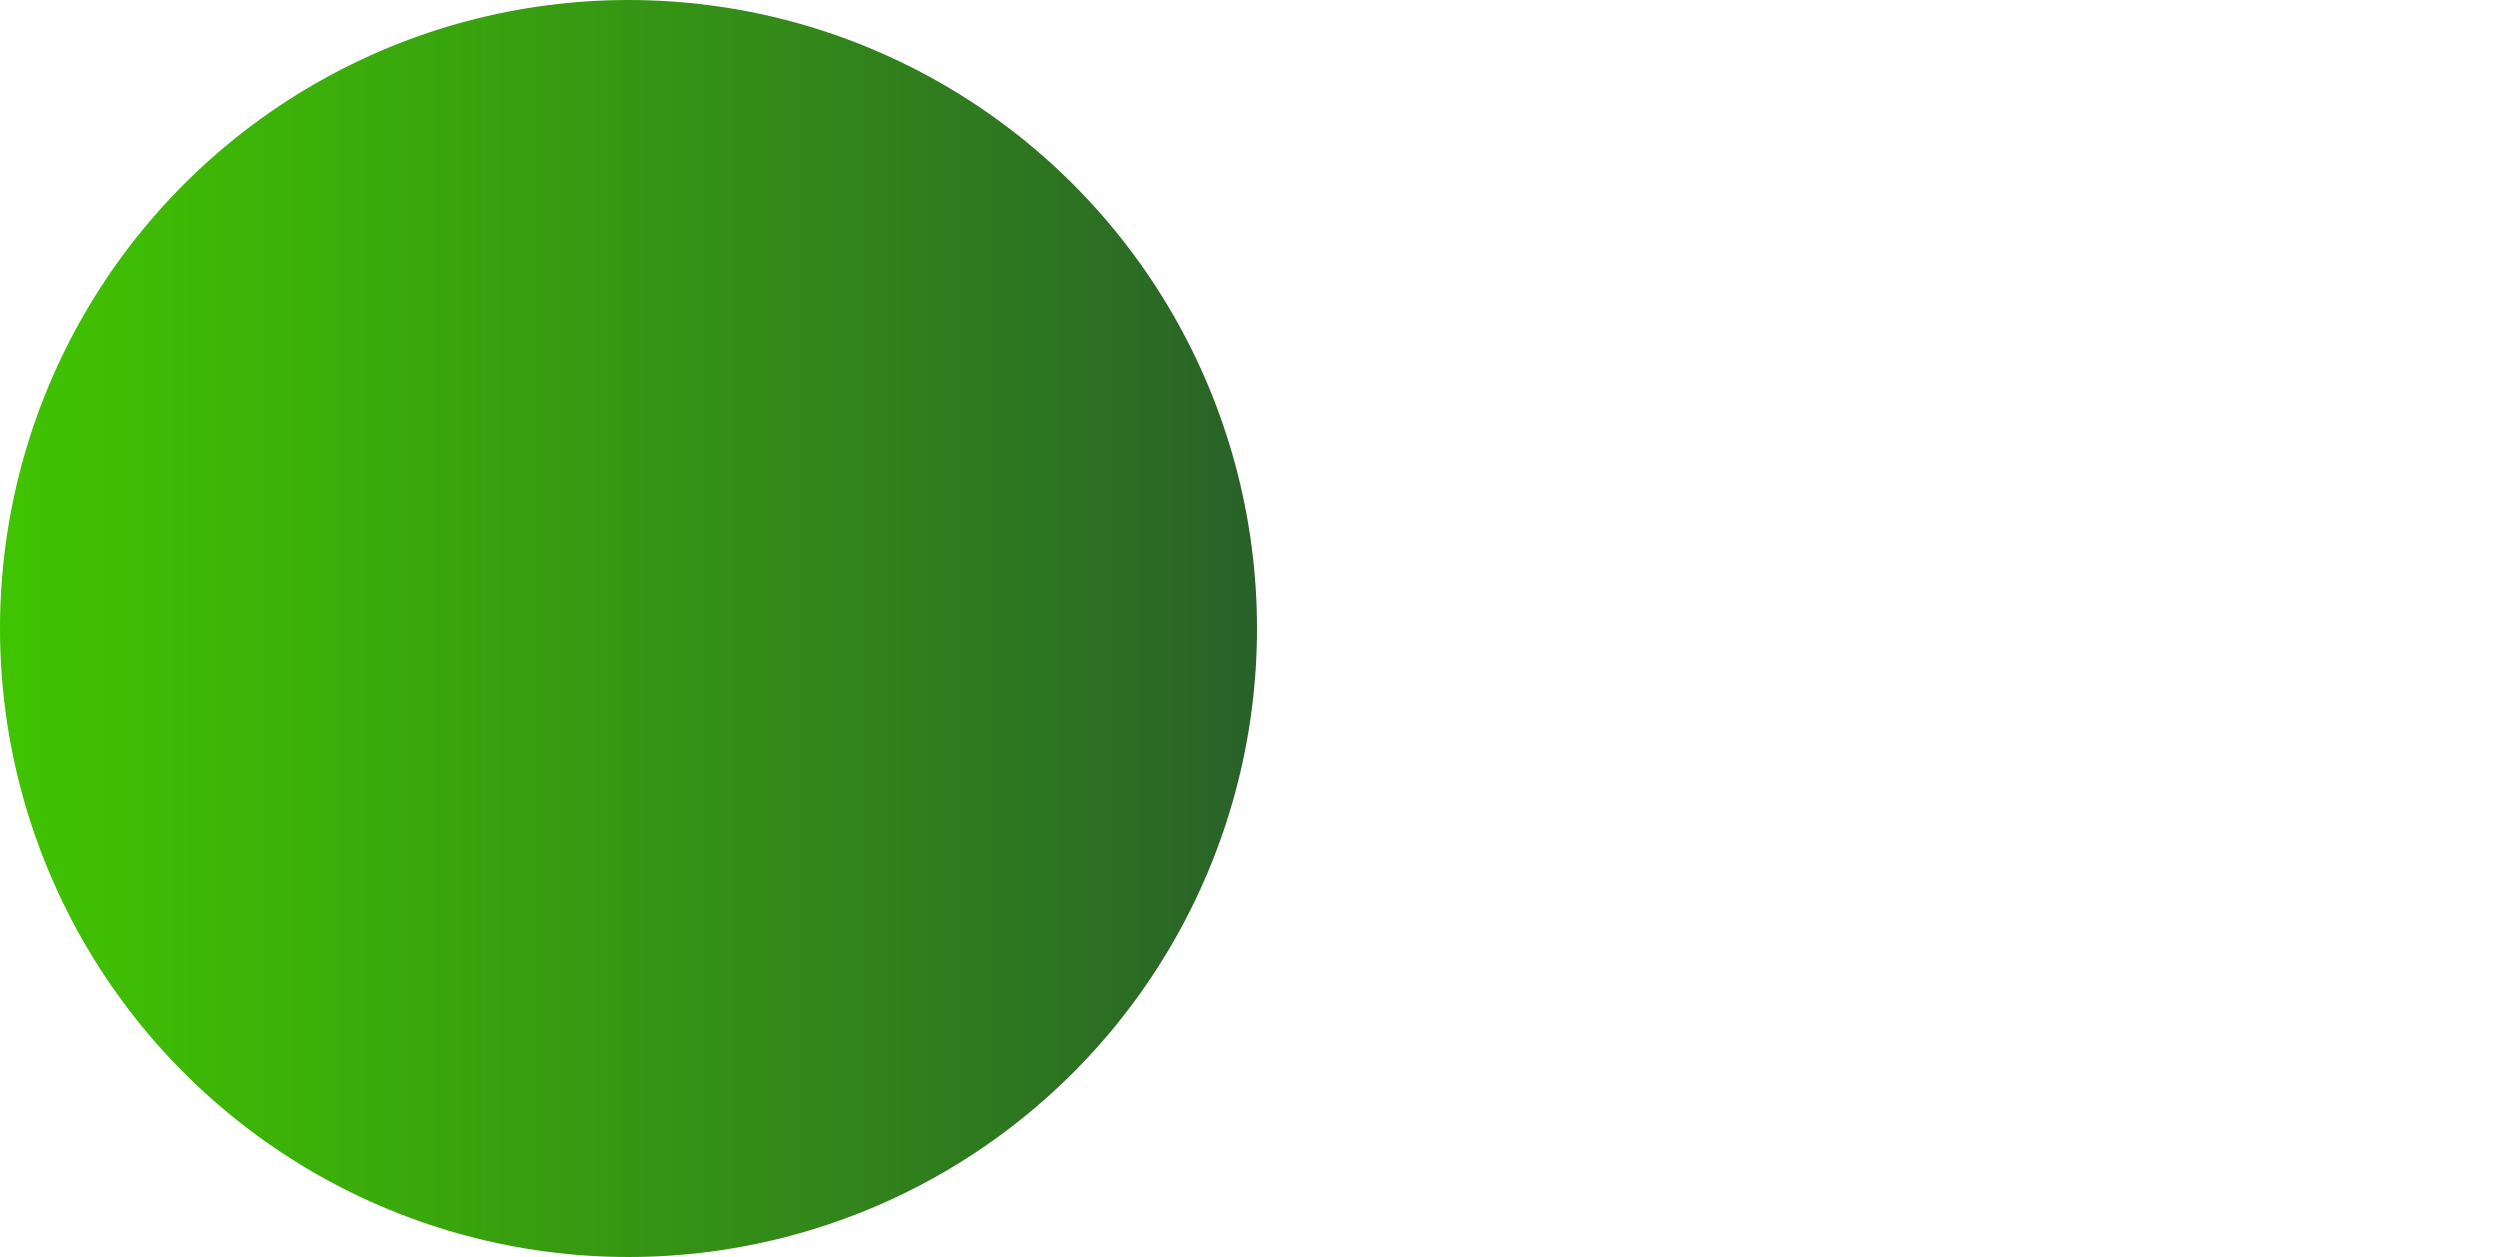 <?xml version="1.0" encoding="utf-8"?>
<!-- Generator: Adobe Illustrator 27.0.0, SVG Export Plug-In . SVG Version: 6.00 Build 0)  -->
<svg version="1.1" id="Vrstva_1" xmlns="http://www.w3.org/2000/svg" xmlns:xlink="http://www.w3.org/1999/xlink" x="0px" y="0px"
	 viewBox="0 0 1000 502.8" style="enable-background:new 0 0 1000 502.8;" xml:space="preserve">
<style type="text/css">
	.st0{fill:url(#SVGID_1_);}
</style>
<linearGradient id="SVGID_1_" gradientUnits="userSpaceOnUse" x1="0" y1="252.6" x2="502.8" y2="252.6" gradientTransform="matrix(1 0 0 -1 0 504)">
	<stop  offset="0" style="stop-color:#40C400"/>
	<stop  offset="0.275" style="stop-color:#3BAD0A"/>
	<stop  offset="0.849" style="stop-color:#2D7222"/>
	<stop  offset="1" style="stop-color:#296129"/>
</linearGradient>
<circle class="st0" cx="251.4" cy="251.4" r="251.4"/>
</svg>
